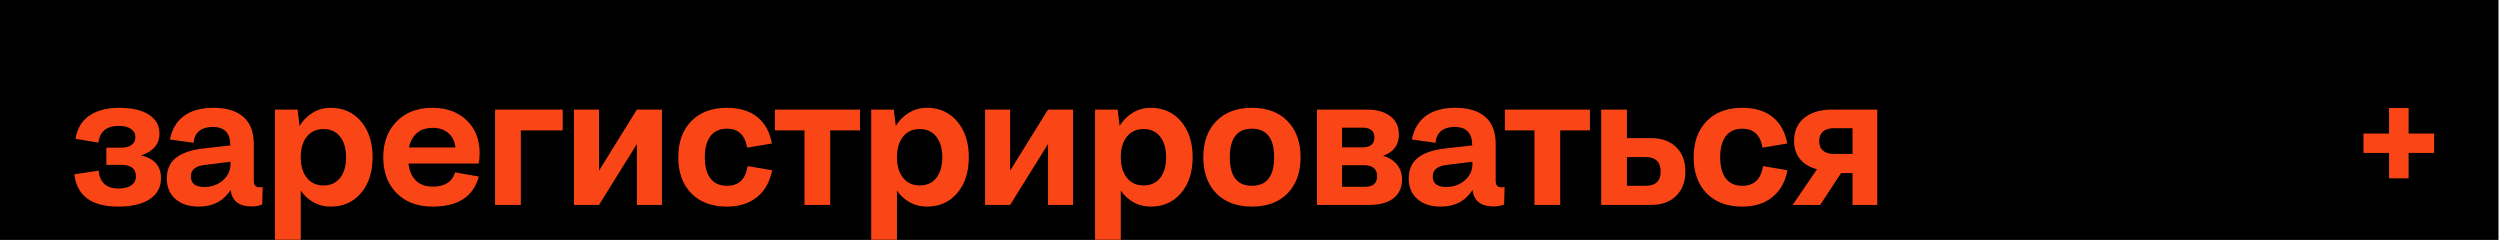 <?xml version="1.0" encoding="UTF-8"?> <svg xmlns="http://www.w3.org/2000/svg" width="357" height="35" viewBox="0 0 357 35" fill="none"><rect width="356.785" height="34.26" fill="black"></rect><path d="M22.988 25.439C22.988 26.733 22.45 27.735 21.375 28.447C20.307 29.151 18.807 29.502 16.875 29.502C13.074 29.502 10.988 27.966 10.616 24.893L14.073 24.372C14.259 26.07 15.201 26.919 16.899 26.919C17.691 26.919 18.306 26.769 18.742 26.47C19.187 26.163 19.41 25.734 19.41 25.184C19.41 24.093 18.722 23.547 17.348 23.547H15.188V21.084H17.323C17.962 21.084 18.456 20.951 18.803 20.684C19.159 20.417 19.337 20.045 19.337 19.568C19.337 19.083 19.127 18.699 18.706 18.416C18.294 18.125 17.715 17.979 16.972 17.979C15.217 17.979 14.242 18.776 14.048 20.369L10.786 19.823C11.02 18.351 11.679 17.247 12.763 16.512C13.854 15.768 15.273 15.396 17.02 15.396C18.848 15.396 20.263 15.723 21.265 16.378C22.268 17.025 22.77 17.923 22.77 19.071C22.77 20.583 21.888 21.626 20.125 22.2C22.034 22.621 22.988 23.7 22.988 25.439ZM24.268 19.92C24.567 18.424 25.243 17.296 26.294 16.536C27.345 15.776 28.74 15.396 30.479 15.396C32.347 15.396 33.774 15.828 34.76 16.694C35.747 17.559 36.24 18.849 36.24 20.563V25.851C36.24 26.45 36.515 26.749 37.065 26.749C37.235 26.749 37.385 26.733 37.514 26.7L37.441 29.211C36.956 29.389 36.467 29.478 35.973 29.478C34.122 29.478 33.111 28.694 32.941 27.125C31.914 28.71 30.398 29.502 28.392 29.502C27.002 29.502 25.89 29.142 25.057 28.423C24.232 27.695 23.82 26.717 23.82 25.487C23.82 24.218 24.252 23.235 25.117 22.54C25.991 21.836 27.349 21.384 29.193 21.181L32.892 20.769C32.892 19.006 32.056 18.125 30.382 18.125C29.565 18.125 28.918 18.319 28.441 18.707C27.972 19.095 27.709 19.657 27.652 20.393L24.268 19.92ZM27.252 25.184C27.252 26.195 27.891 26.7 29.169 26.7C30.22 26.7 31.105 26.385 31.825 25.754C32.553 25.124 32.917 24.347 32.917 23.425V23.098L29.29 23.547C27.931 23.692 27.252 24.238 27.252 25.184ZM47.212 29.502C46.339 29.502 45.534 29.304 44.798 28.908C44.071 28.504 43.452 27.942 42.943 27.222V34.233H39.267V15.65H42.494L42.773 17.979C43.282 17.171 43.917 16.54 44.677 16.087C45.437 15.626 46.282 15.396 47.212 15.396C49.016 15.396 50.463 16.047 51.555 17.349C52.654 18.642 53.204 20.345 53.204 22.455C53.204 24.566 52.654 26.268 51.555 27.562C50.463 28.855 49.016 29.502 47.212 29.502ZM46.193 26.482C47.212 26.482 48.005 26.122 48.571 25.402C49.137 24.675 49.42 23.692 49.42 22.455C49.42 21.218 49.137 20.239 48.571 19.52C48.005 18.792 47.212 18.428 46.193 18.428C45.183 18.428 44.386 18.792 43.804 19.52C43.23 20.247 42.943 21.226 42.943 22.455C42.943 23.684 43.234 24.663 43.816 25.39C44.398 26.118 45.191 26.482 46.193 26.482ZM61.787 29.502C59.636 29.502 57.921 28.863 56.644 27.586C55.366 26.308 54.727 24.598 54.727 22.455C54.727 20.369 55.358 18.671 56.62 17.361C57.889 16.051 59.603 15.396 61.763 15.396C63.76 15.396 65.381 15.986 66.626 17.166C67.872 18.347 68.495 19.928 68.495 21.909C68.495 22.427 68.446 22.908 68.349 23.353H58.33C58.451 24.404 58.807 25.217 59.397 25.791C59.987 26.365 60.792 26.652 61.811 26.652C63.517 26.652 64.577 25.973 64.989 24.614L68.373 25.209C67.605 28.071 65.409 29.502 61.787 29.502ZM61.787 18.258C60.873 18.258 60.125 18.501 59.543 18.986C58.969 19.471 58.589 20.163 58.403 21.06H65.037C64.932 20.154 64.589 19.463 64.007 18.986C63.432 18.501 62.692 18.258 61.787 18.258ZM70.697 29.26V15.65H80.352V18.622H74.372V29.26H70.697ZM81.96 29.26V15.65H85.538V24.372L90.948 15.65H94.526V29.26H90.948V20.563L85.538 29.26H81.96ZM110.229 20.49L106.699 21.084C106.392 19.281 105.425 18.38 103.8 18.38C102.773 18.38 101.989 18.735 101.447 19.447C100.913 20.15 100.646 21.153 100.646 22.455C100.646 23.757 100.913 24.764 101.447 25.475C101.989 26.179 102.773 26.531 103.8 26.531C104.641 26.531 105.304 26.304 105.789 25.851C106.283 25.39 106.61 24.679 106.772 23.716L110.253 24.311C109.946 25.96 109.23 27.238 108.106 28.144C106.982 29.049 105.547 29.502 103.8 29.502C101.657 29.502 99.963 28.872 98.718 27.61C97.48 26.341 96.862 24.622 96.862 22.455C96.862 20.288 97.48 18.57 98.718 17.3C99.963 16.03 101.657 15.396 103.8 15.396C105.595 15.396 107.039 15.832 108.13 16.706C109.222 17.571 109.921 18.832 110.229 20.49ZM114.881 29.26V18.622H110.66V15.65H122.802V18.622H118.556V29.26H114.881ZM132.355 29.502C131.481 29.502 130.677 29.304 129.941 28.908C129.213 28.504 128.594 27.942 128.085 27.222V34.233H124.41V15.65H127.636L127.915 17.979C128.425 17.171 129.059 16.54 129.82 16.087C130.58 15.626 131.425 15.396 132.355 15.396C134.158 15.396 135.605 16.047 136.697 17.349C137.797 18.642 138.347 20.345 138.347 22.455C138.347 24.566 137.797 26.268 136.697 27.562C135.605 28.855 134.158 29.502 132.355 29.502ZM131.336 26.482C132.355 26.482 133.147 26.122 133.713 25.402C134.279 24.675 134.562 23.692 134.562 22.455C134.562 21.218 134.279 20.239 133.713 19.52C133.147 18.792 132.355 18.428 131.336 18.428C130.325 18.428 129.528 18.792 128.946 19.52C128.372 20.247 128.085 21.226 128.085 22.455C128.085 23.684 128.376 24.663 128.958 25.39C129.541 26.118 130.333 26.482 131.336 26.482ZM140.67 29.26V15.65H144.248V24.372L149.658 15.65H153.237V29.26H149.658V20.563L144.248 29.26H140.67ZM164.318 29.502C163.444 29.502 162.64 29.304 161.904 28.908C161.176 28.504 160.557 27.942 160.048 27.222V34.233H156.373V15.65H159.599L159.878 17.979C160.388 17.171 161.022 16.54 161.783 16.087C162.543 15.626 163.388 15.396 164.318 15.396C166.121 15.396 167.568 16.047 168.66 17.349C169.76 18.642 170.31 20.345 170.31 22.455C170.31 24.566 169.76 26.268 168.66 27.562C167.568 28.855 166.121 29.502 164.318 29.502ZM163.299 26.482C164.318 26.482 165.11 26.122 165.676 25.402C166.242 24.675 166.525 23.692 166.525 22.455C166.525 21.218 166.242 20.239 165.676 19.52C165.11 18.792 164.318 18.428 163.299 18.428C162.288 18.428 161.491 18.792 160.909 19.52C160.335 20.247 160.048 21.226 160.048 22.455C160.048 23.684 160.339 24.663 160.921 25.39C161.504 26.118 162.296 26.482 163.299 26.482ZM178.771 29.502C176.628 29.502 174.934 28.872 173.689 27.61C172.451 26.341 171.833 24.622 171.833 22.455C171.833 20.288 172.451 18.57 173.689 17.3C174.934 16.03 176.628 15.396 178.771 15.396C180.93 15.396 182.628 16.03 183.865 17.3C185.103 18.57 185.721 20.288 185.721 22.455C185.721 24.622 185.103 26.341 183.865 27.61C182.628 28.872 180.93 29.502 178.771 29.502ZM178.771 26.531C180.89 26.531 181.949 25.172 181.949 22.455C181.949 19.738 180.89 18.38 178.771 18.38C176.668 18.38 175.617 19.738 175.617 22.455C175.617 25.172 176.668 26.531 178.771 26.531ZM188.069 29.26V15.65H195.165C196.612 15.65 197.74 15.966 198.549 16.596C199.358 17.219 199.762 18.096 199.762 19.229C199.762 20.708 199.01 21.715 197.506 22.249C198.339 22.483 198.998 22.9 199.483 23.498C199.968 24.088 200.211 24.792 200.211 25.609C200.211 26.773 199.802 27.675 198.986 28.314C198.177 28.944 197.037 29.26 195.565 29.26H188.069ZM194.619 18.234H191.647V21.036H194.619C195.719 21.036 196.269 20.555 196.269 19.592C196.269 19.148 196.123 18.812 195.832 18.586C195.549 18.351 195.145 18.234 194.619 18.234ZM194.874 23.595H191.647V26.676H194.898C196.071 26.676 196.657 26.171 196.657 25.16C196.657 24.651 196.499 24.262 196.184 23.995C195.868 23.729 195.432 23.595 194.874 23.595ZM201.612 19.92C201.912 18.424 202.587 17.296 203.638 16.536C204.689 15.776 206.084 15.396 207.823 15.396C209.691 15.396 211.118 15.828 212.105 16.694C213.091 17.559 213.584 18.849 213.584 20.563V25.851C213.584 26.45 213.859 26.749 214.409 26.749C214.579 26.749 214.729 26.733 214.858 26.7L214.785 29.211C214.3 29.389 213.811 29.478 213.318 29.478C211.466 29.478 210.455 28.694 210.285 27.125C209.258 28.71 207.742 29.502 205.737 29.502C204.346 29.502 203.234 29.142 202.401 28.423C201.576 27.695 201.164 26.717 201.164 25.487C201.164 24.218 201.596 23.235 202.462 22.54C203.335 21.836 204.693 21.384 206.537 21.181L210.237 20.769C210.237 19.006 209.4 18.125 207.726 18.125C206.909 18.125 206.262 18.319 205.785 18.707C205.316 19.095 205.053 19.657 204.997 20.393L201.612 19.92ZM204.596 25.184C204.596 26.195 205.235 26.7 206.513 26.7C207.564 26.7 208.45 26.385 209.169 25.754C209.897 25.124 210.261 24.347 210.261 23.425V23.098L206.634 23.547C205.276 23.692 204.596 24.238 204.596 25.184ZM219.122 29.26V18.622H214.901V15.65H227.043V18.622H222.798V29.26H219.122ZM228.651 29.26V15.65H232.326V19.726H235.783C237.295 19.726 238.488 20.154 239.361 21.012C240.235 21.869 240.671 23.029 240.671 24.493C240.671 25.948 240.231 27.109 239.349 27.974C238.476 28.831 237.287 29.26 235.783 29.26H228.651ZM234.983 22.431H232.326V26.531H234.983C236.422 26.531 237.142 25.859 237.142 24.517C237.142 23.126 236.422 22.431 234.983 22.431ZM255.222 20.49L251.692 21.084C251.385 19.281 250.418 18.38 248.793 18.38C247.766 18.38 246.982 18.735 246.44 19.447C245.906 20.15 245.639 21.153 245.639 22.455C245.639 23.757 245.906 24.764 246.44 25.475C246.982 26.179 247.766 26.531 248.793 26.531C249.634 26.531 250.297 26.304 250.782 25.851C251.275 25.39 251.603 24.679 251.765 23.716L255.246 24.311C254.939 25.96 254.223 27.238 253.099 28.144C251.975 29.049 250.54 29.502 248.793 29.502C246.65 29.502 244.956 28.872 243.711 27.61C242.473 26.341 241.855 24.622 241.855 22.455C241.855 20.288 242.473 18.57 243.711 17.3C244.956 16.03 246.65 15.396 248.793 15.396C250.588 15.396 252.032 15.832 253.123 16.706C254.215 17.571 254.914 18.832 255.222 20.49ZM256.199 20.114C256.199 18.723 256.68 17.631 257.642 16.839C258.613 16.047 259.935 15.65 261.609 15.65H268.074V29.26H264.544V24.711H262.906L259.923 29.26H255.993L259.474 24.165C258.431 23.898 257.622 23.417 257.048 22.722C256.482 22.026 256.199 21.157 256.199 20.114ZM261.888 21.982H264.544V18.307H261.888C261.208 18.307 260.687 18.464 260.323 18.78C259.959 19.095 259.777 19.548 259.777 20.138C259.777 20.737 259.959 21.194 260.323 21.509C260.687 21.824 261.208 21.982 261.888 21.982Z" fill="#FA4616"></path><path d="M347.598 21.836H343.947V25.463H341.157V21.836H337.506V19.071H341.157V15.42H343.947V19.071H347.598V21.836Z" fill="#FA4616"></path></svg> 